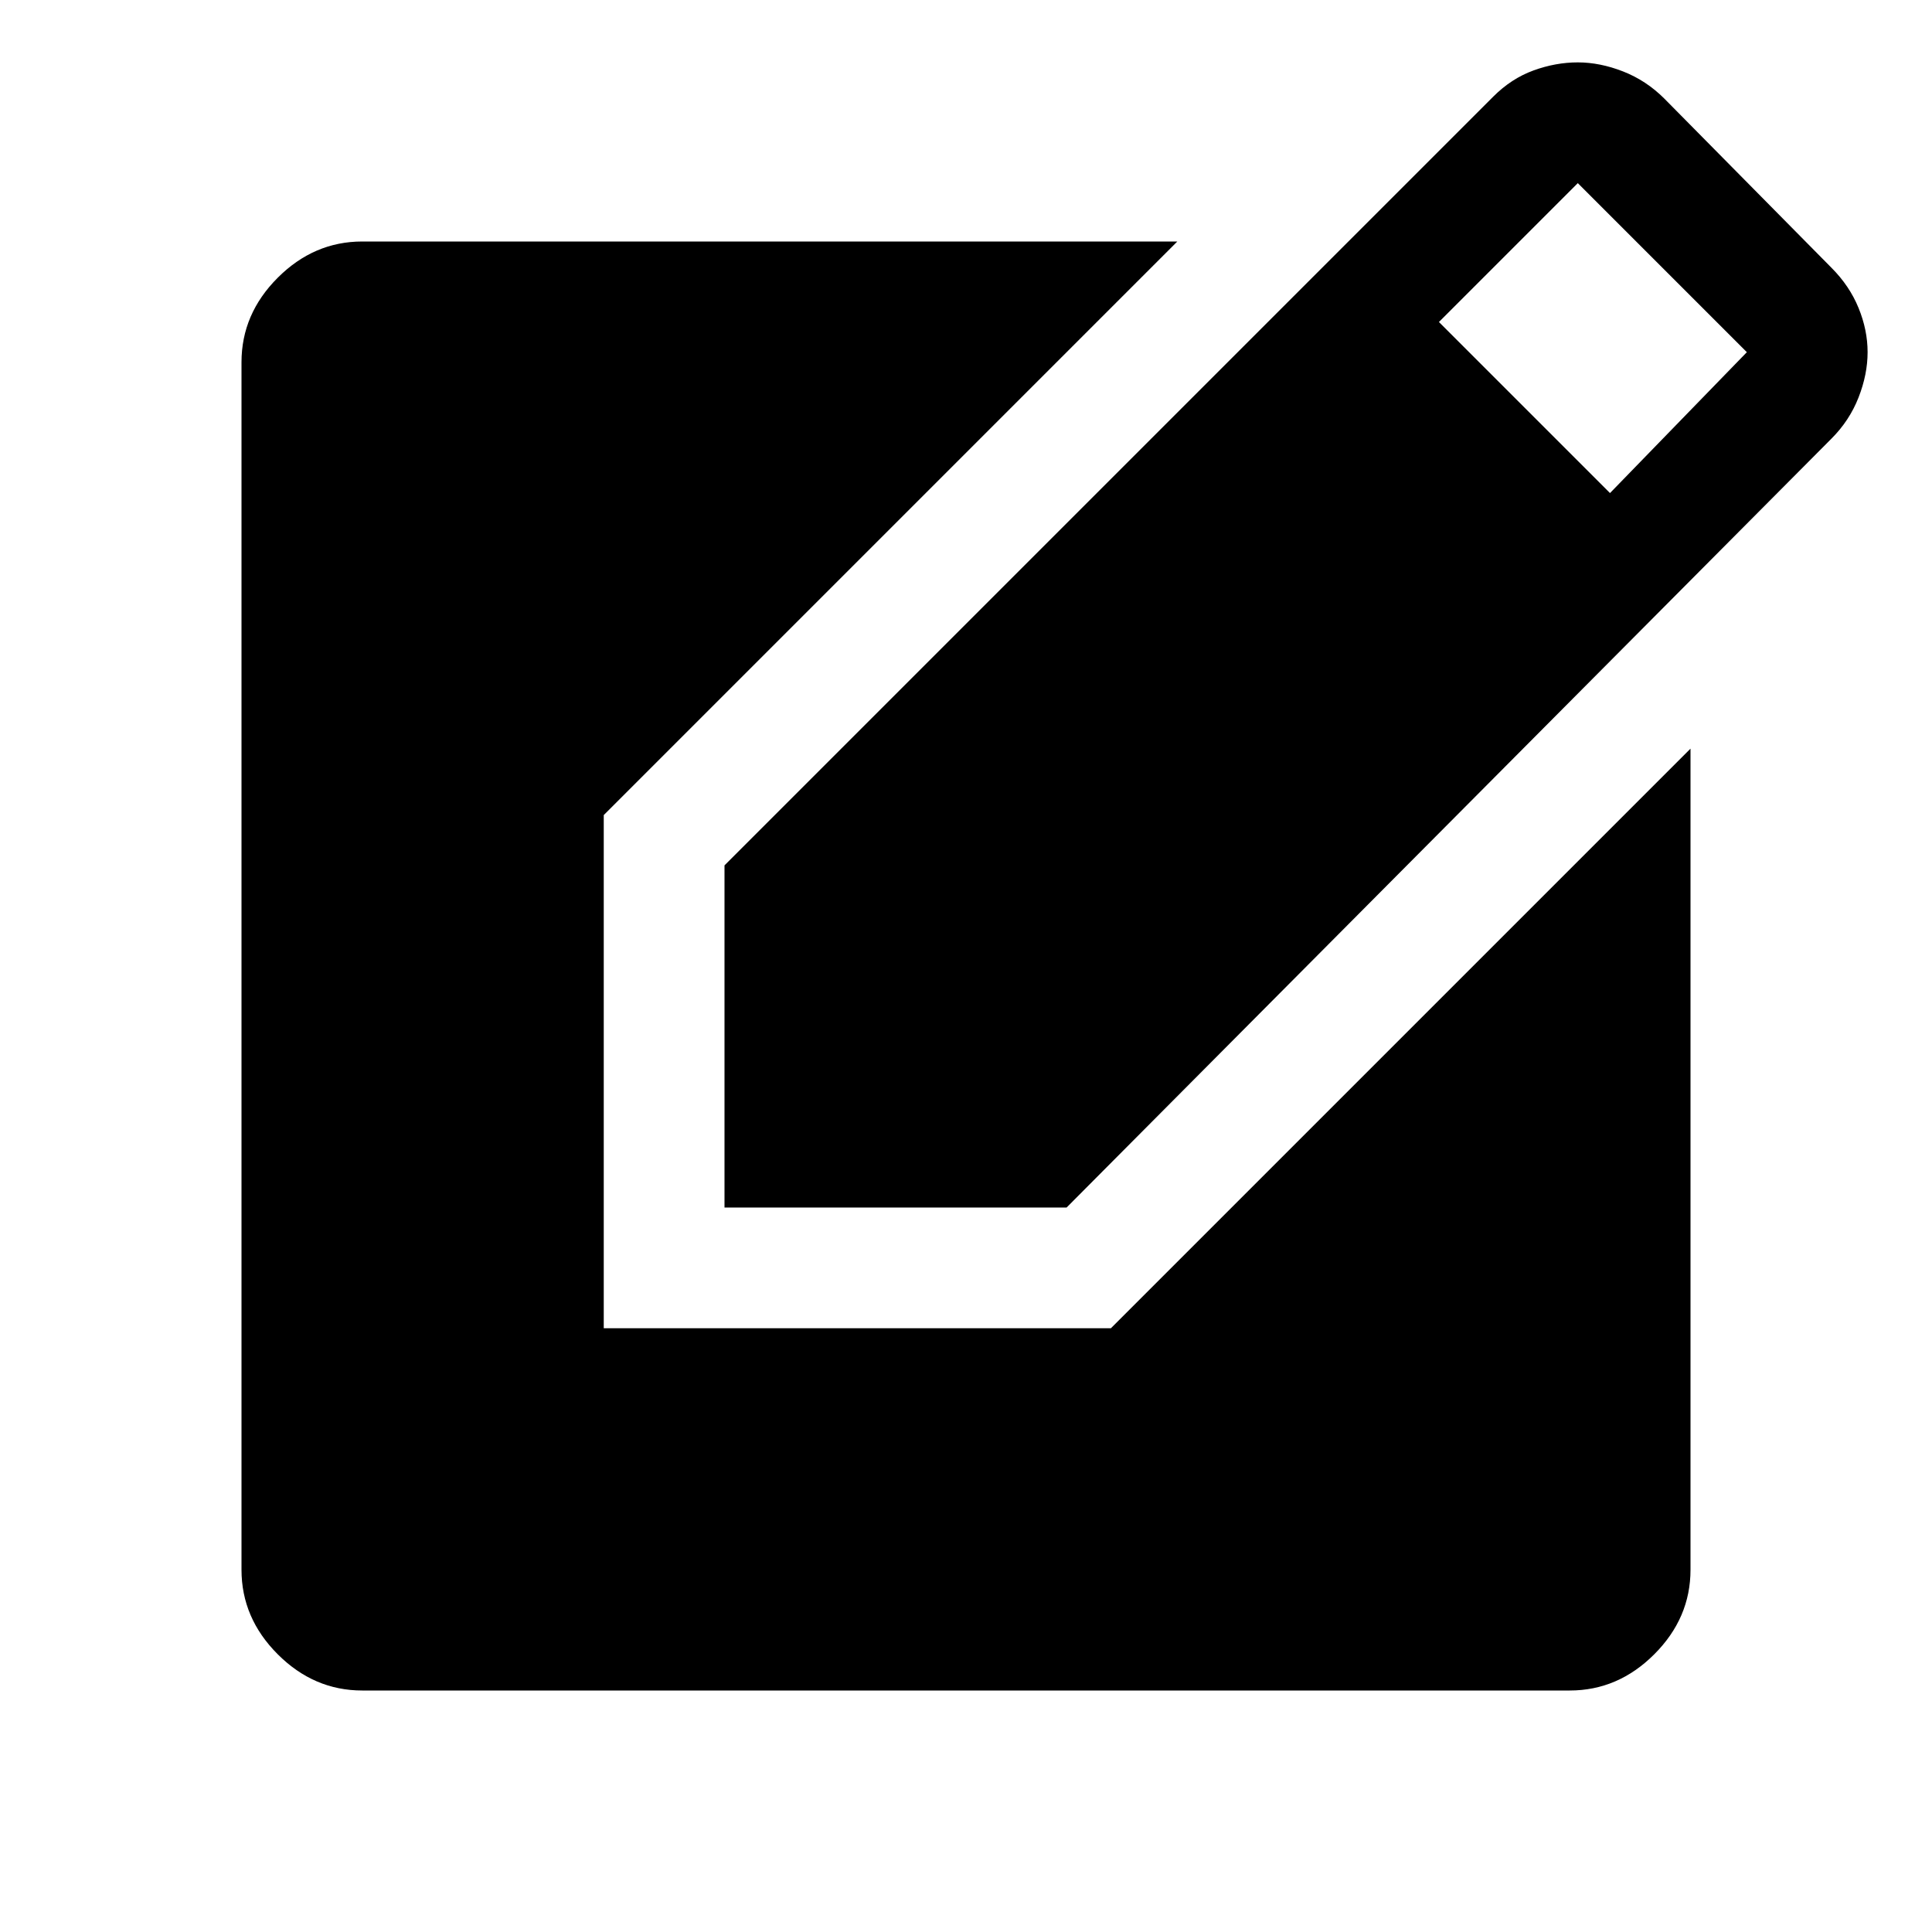 <svg xmlns="http://www.w3.org/2000/svg" width="48" height="48" viewBox="0 -960 960 960"><path d="M360-360v-170l382-382q9-9 20-13t22-4q11 0 22.5 4.5T827-911l83 84q9 9 13.5 20t4.5 22q0 11-4.5 22.5T910-742L530-360H360Zm440-355 68-70-84-84-69 69 85 85ZM180-120q-24 0-42-18t-18-42v-600q0-24 18-42t42-18h405L300-555v255h252l288-288v408q0 24-18 42t-42 18H180Z"/></svg>